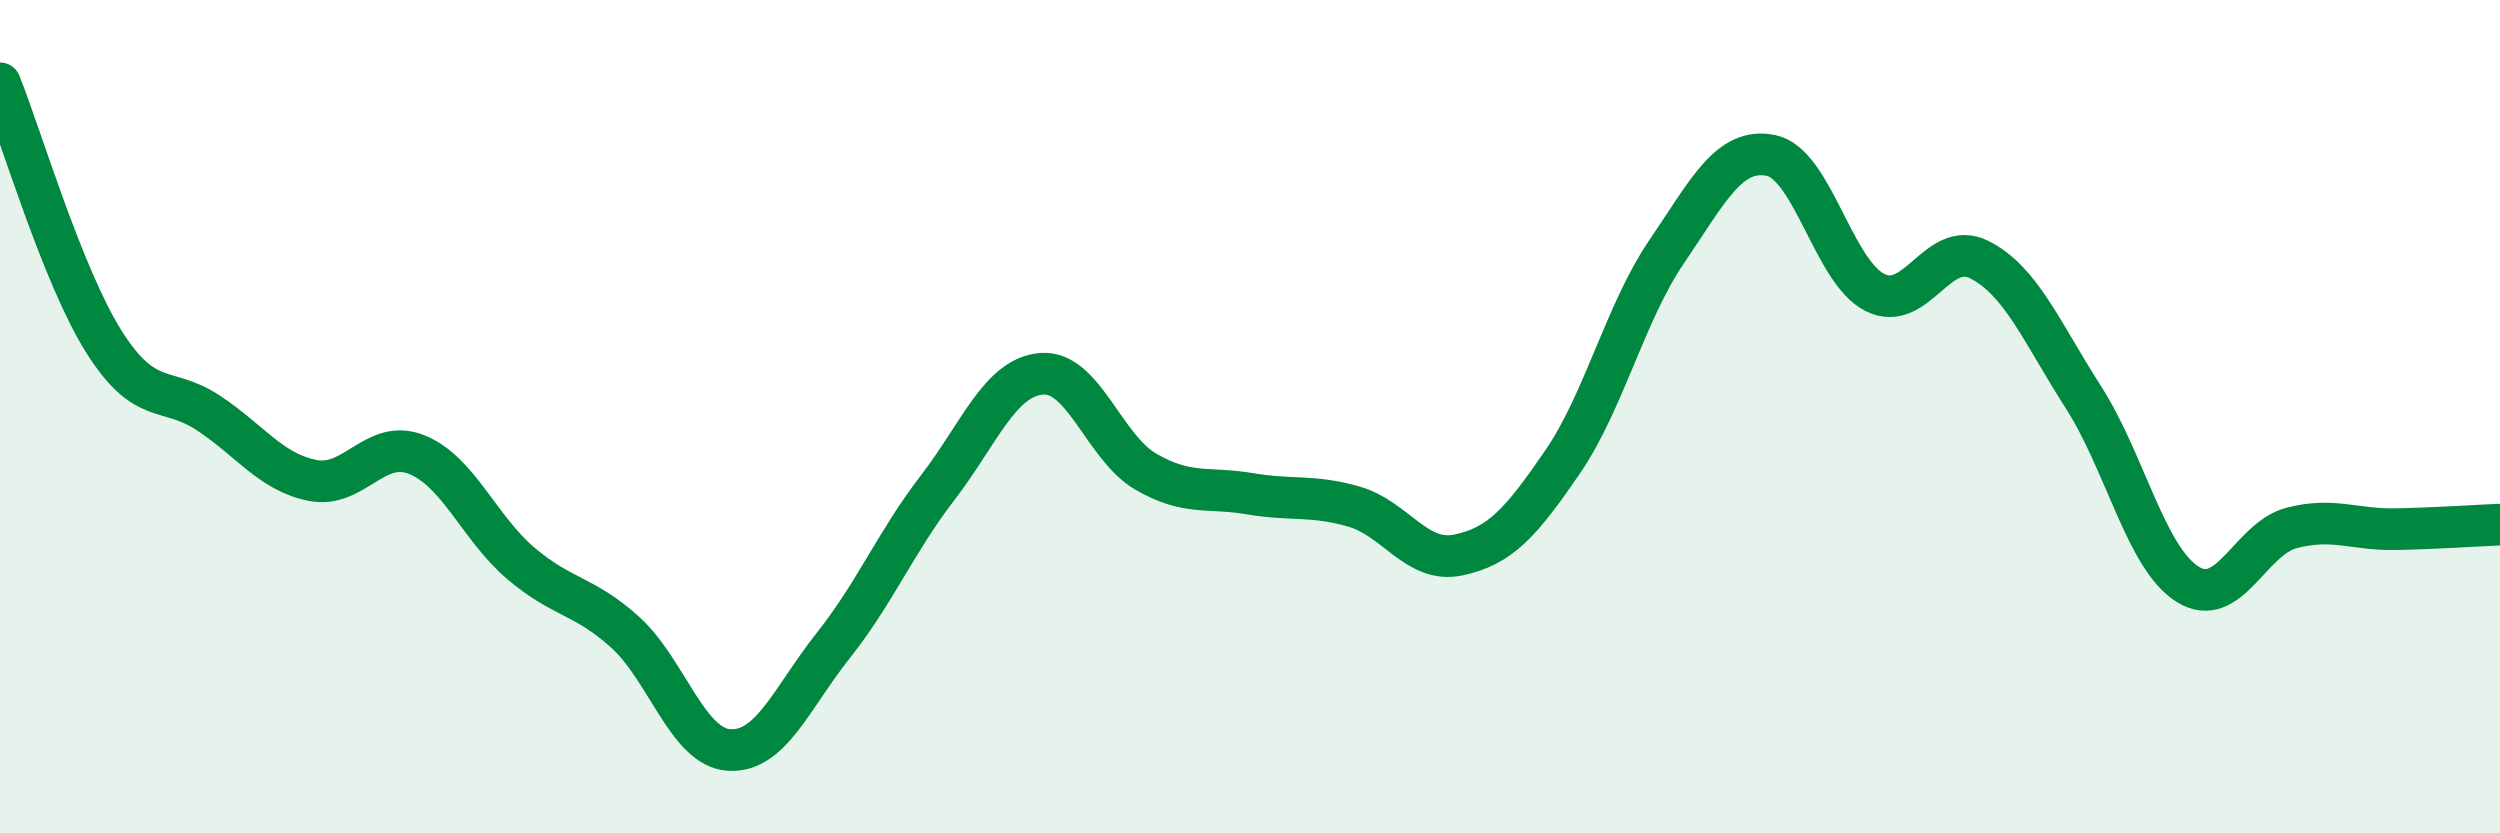 
    <svg width="60" height="20" viewBox="0 0 60 20" xmlns="http://www.w3.org/2000/svg">
      <path
        d="M 0,2 C 0.5,3.24 1.5,6.63 2.5,8.21 C 3.5,9.79 4,9.25 5,9.91 C 6,10.57 6.5,11.33 7.5,11.53 C 8.5,11.73 9,10.51 10,10.91 C 11,11.31 11.5,12.67 12.5,13.52 C 13.5,14.37 14,14.27 15,15.17 C 16,16.07 16.5,17.94 17.5,18 C 18.5,18.06 19,16.75 20,15.49 C 21,14.23 21.5,13.01 22.5,11.71 C 23.5,10.41 24,9.05 25,8.97 C 26,8.89 26.5,10.74 27.5,11.32 C 28.5,11.9 29,11.68 30,11.85 C 31,12.02 31.5,11.87 32.5,12.16 C 33.5,12.45 34,13.53 35,13.32 C 36,13.11 36.5,12.55 37.5,11.09 C 38.5,9.63 39,7.51 40,6.04 C 41,4.57 41.5,3.53 42.5,3.73 C 43.5,3.93 44,6.52 45,7.02 C 46,7.52 46.5,5.73 47.5,6.23 C 48.5,6.73 49,7.97 50,9.53 C 51,11.09 51.5,13.39 52.5,14.02 C 53.5,14.65 54,12.93 55,12.67 C 56,12.41 56.5,12.72 57.5,12.7 C 58.5,12.68 59.5,12.61 60,12.59L60 20L0 20Z"
        fill="#008740"
        opacity="0.1"
        stroke-linecap="round"
        stroke-linejoin="round"
      />
      <path
        d="M 0,2 C 0.5,3.24 1.5,6.63 2.5,8.21 C 3.5,9.79 4,9.25 5,9.91 C 6,10.57 6.5,11.33 7.5,11.53 C 8.5,11.73 9,10.51 10,10.91 C 11,11.31 11.5,12.67 12.5,13.52 C 13.5,14.37 14,14.27 15,15.17 C 16,16.07 16.5,17.94 17.5,18 C 18.5,18.06 19,16.75 20,15.49 C 21,14.23 21.5,13.01 22.5,11.71 C 23.5,10.41 24,9.05 25,8.97 C 26,8.89 26.5,10.74 27.5,11.32 C 28.5,11.9 29,11.68 30,11.85 C 31,12.02 31.5,11.87 32.5,12.16 C 33.5,12.45 34,13.53 35,13.32 C 36,13.11 36.5,12.55 37.5,11.09 C 38.5,9.63 39,7.51 40,6.04 C 41,4.57 41.5,3.53 42.5,3.73 C 43.5,3.93 44,6.52 45,7.02 C 46,7.52 46.5,5.73 47.5,6.23 C 48.5,6.73 49,7.97 50,9.53 C 51,11.09 51.5,13.39 52.5,14.02 C 53.5,14.65 54,12.93 55,12.67 C 56,12.41 56.5,12.72 57.5,12.7 C 58.5,12.68 59.5,12.61 60,12.59"
        stroke="#008740"
        stroke-width="1"
        fill="none"
        stroke-linecap="round"
        stroke-linejoin="round"
      />
    </svg>
  